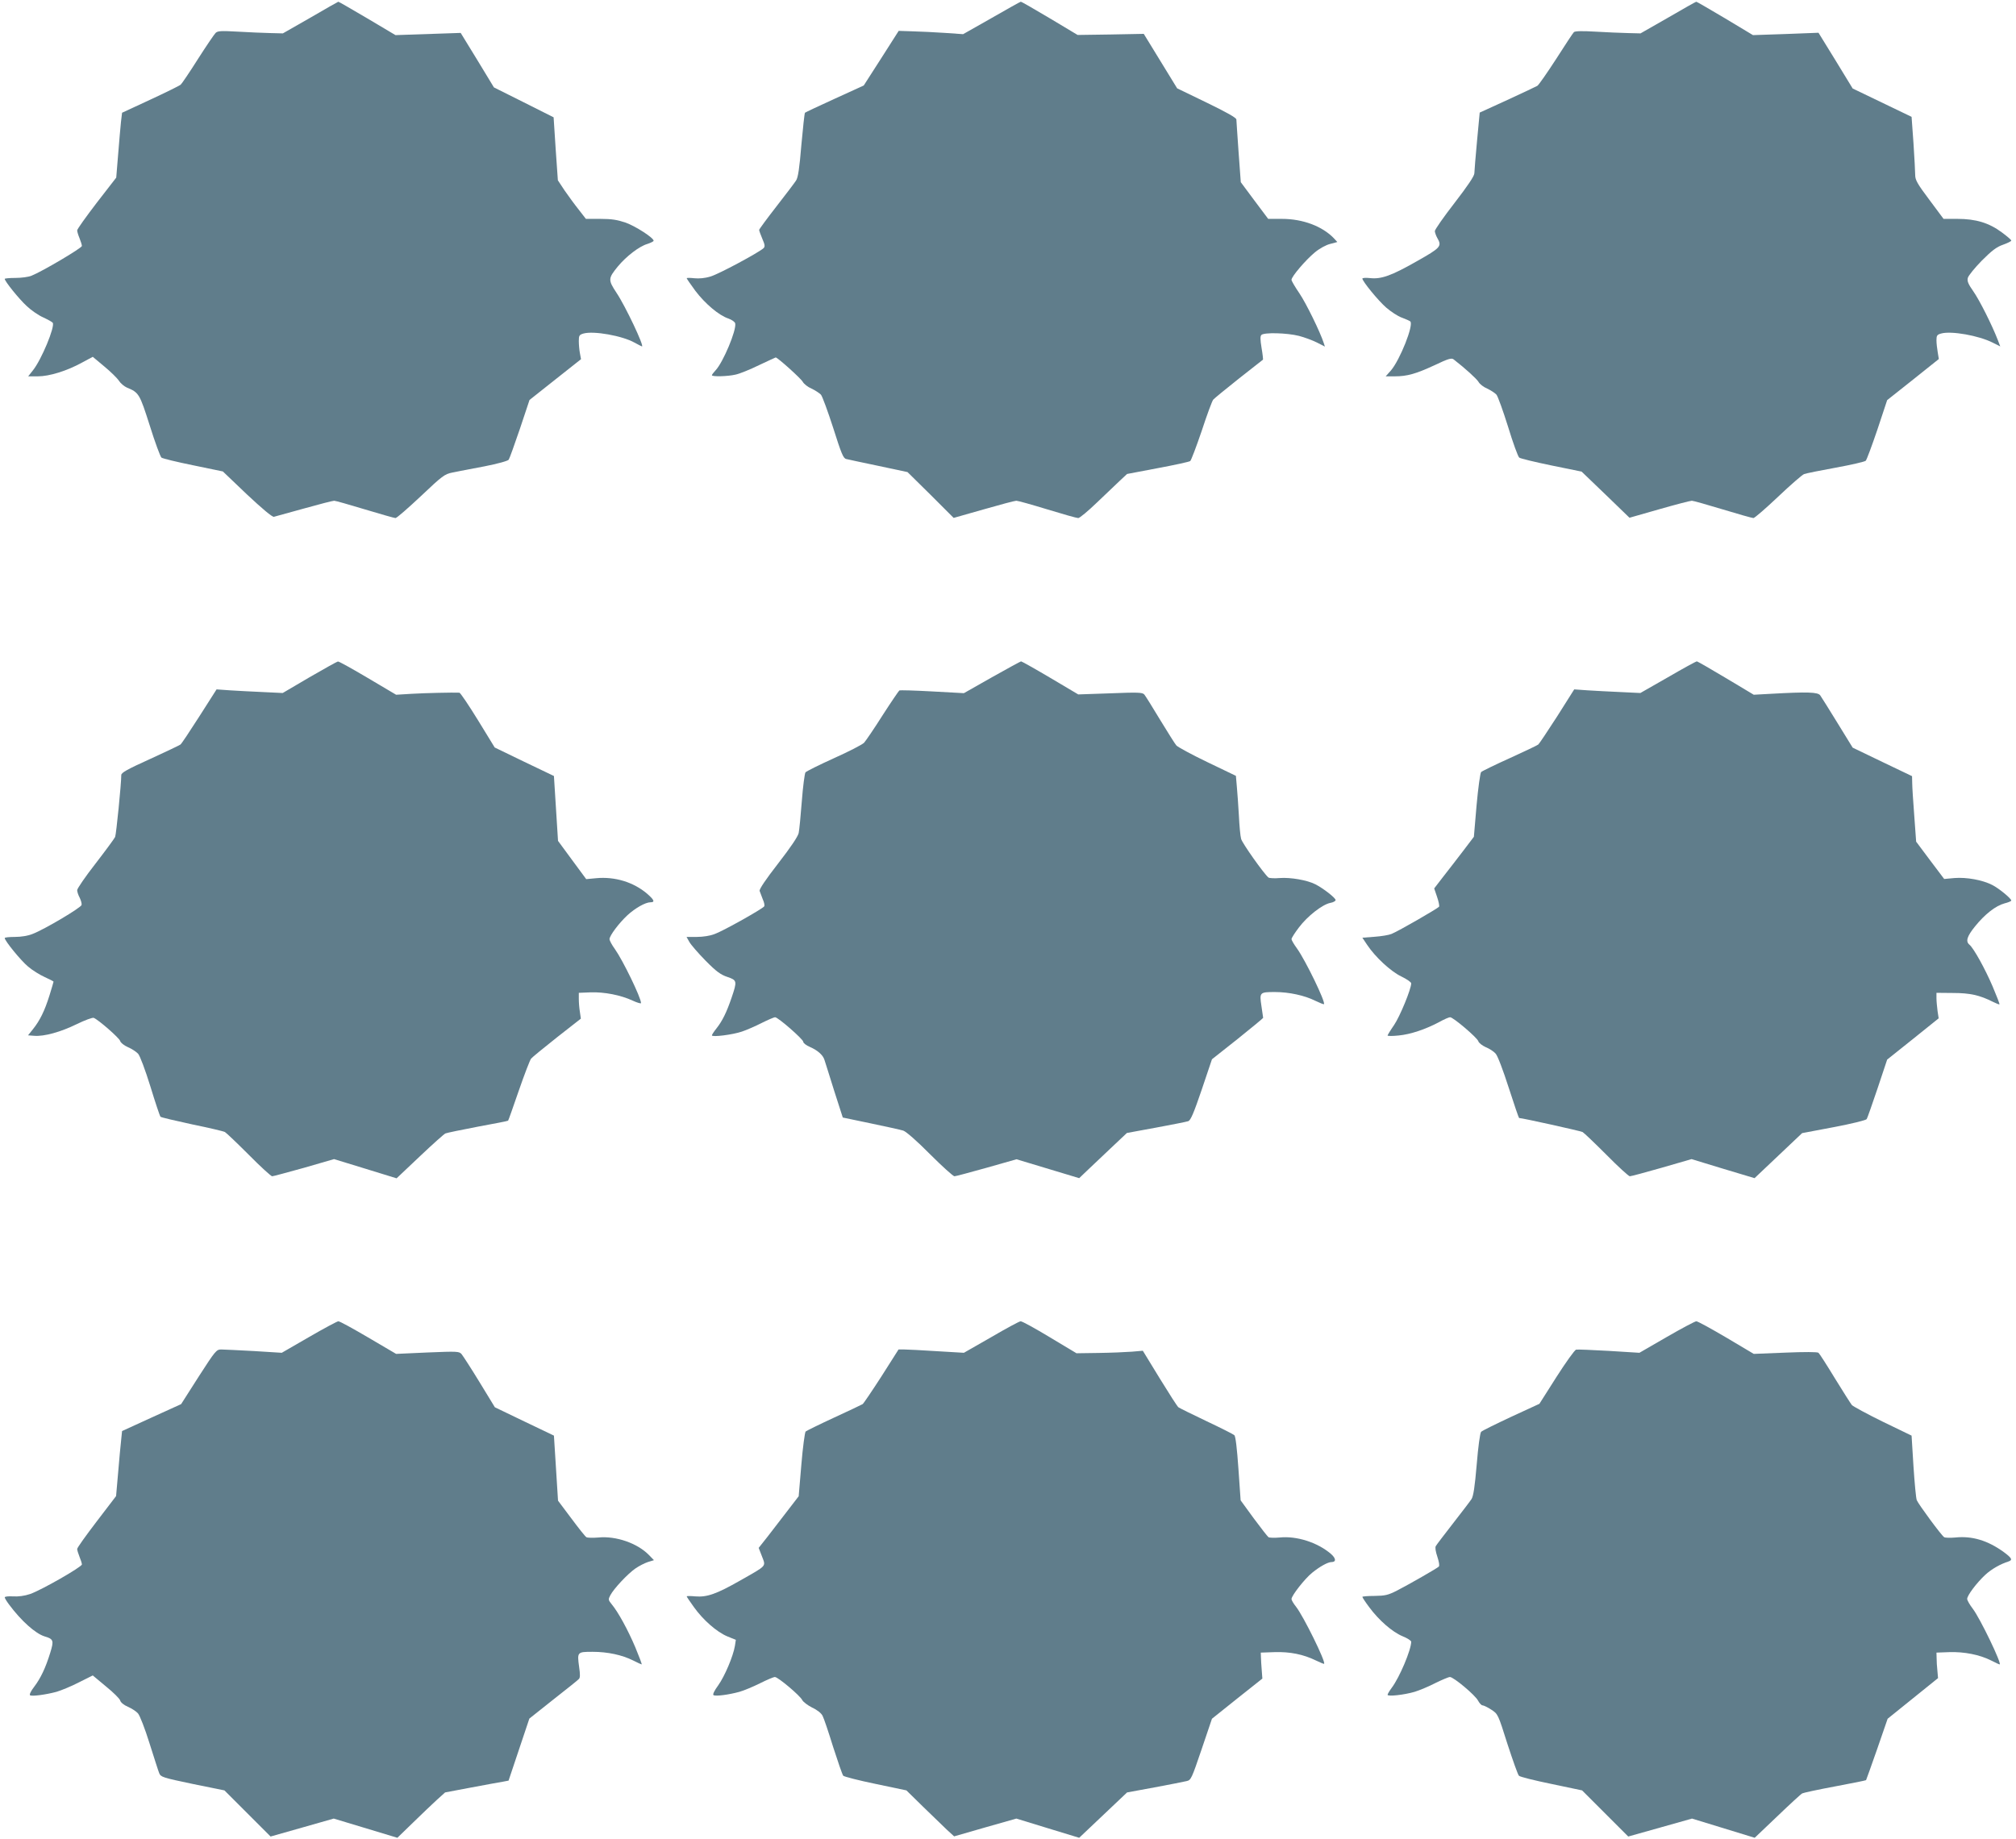<?xml version="1.0" standalone="no"?>
<!DOCTYPE svg PUBLIC "-//W3C//DTD SVG 20010904//EN"
 "http://www.w3.org/TR/2001/REC-SVG-20010904/DTD/svg10.dtd">
<svg version="1.0" xmlns="http://www.w3.org/2000/svg"
 width="1280pt" height="1168pt" viewBox="0 0 1280 1168"
 preserveAspectRatio="xMidYMid meet">
<g transform="translate(0,1168) scale(0.1,-0.1)"
fill="#607d8b" stroke="none">
<path d="M1971 11568 l-175 -100 -80 2 c-45 1 -137 5 -206 9 -107 6 -127 5
-141 -8 -9 -9 -60 -84 -113 -167 -53 -84 -102 -156 -109 -162 -7 -6 -94 -49
-193 -95 l-179 -83 -7 -59 c-3 -33 -12 -126 -18 -207 l-12 -146 -124 -160
c-68 -89 -124 -167 -124 -175 0 -8 7 -31 15 -50 8 -20 15 -42 15 -49 0 -13
-252 -162 -320 -189 -19 -8 -65 -14 -102 -14 -38 0 -68 -3 -68 -6 0 -15 91
-128 139 -172 28 -27 76 -60 106 -73 30 -14 57 -29 60 -34 15 -25 -72 -235
-126 -302 l-30 -38 61 0 c73 0 184 34 282 88 l67 36 73 -61 c40 -33 82 -74 93
-91 11 -17 34 -36 50 -43 77 -32 81 -38 146 -242 33 -106 67 -197 74 -203 8
-6 98 -28 202 -49 l188 -39 153 -146 c95 -89 160 -144 171 -142 9 2 95 26 192
53 96 27 182 49 191 49 8 0 96 -25 195 -55 100 -30 187 -55 194 -55 8 0 80 63
161 139 137 130 151 140 200 150 29 6 120 24 202 39 86 17 152 35 156 43 5 7
37 96 71 196 l61 183 164 130 163 129 -7 38 c-4 21 -7 56 -7 77 0 35 3 40 30
48 64 18 246 -14 324 -58 24 -13 45 -24 47 -24 16 0 -106 258 -162 341 -54 82
-53 91 9 167 54 65 136 128 188 143 21 7 39 16 39 20 0 19 -114 92 -177 115
-53 18 -89 24 -160 24 l-93 0 -45 58 c-25 31 -65 86 -90 122 l-43 65 -14 200
-13 200 -189 95 -190 95 -105 173 -106 173 -207 -7 -207 -7 -180 107 c-99 58
-181 106 -183 105 -2 0 -81 -45 -177 -101z"/>
<path d="M6295 11565 l-180 -102 -115 8 c-63 4 -155 9 -204 10 l-90 3 -111
-174 -111 -173 -184 -84 c-101 -46 -186 -86 -189 -89 -3 -2 -13 -95 -23 -205
-12 -147 -21 -208 -34 -226 -9 -14 -65 -88 -125 -165 -60 -77 -109 -144 -109
-148 0 -5 9 -30 20 -56 17 -39 18 -50 8 -60 -30 -28 -287 -166 -337 -180 -35
-11 -72 -14 -103 -11 -26 3 -48 3 -48 0 0 -3 25 -39 55 -80 63 -83 150 -156
210 -176 22 -8 41 -21 43 -31 9 -43 -77 -247 -124 -297 -13 -14 -24 -28 -24
-32 0 -10 99 -8 150 4 25 5 92 32 149 60 57 27 105 49 106 49 12 0 162 -135
172 -155 7 -13 32 -33 56 -43 23 -11 49 -28 59 -38 9 -10 44 -106 78 -211 52
-164 64 -194 83 -198 12 -3 105 -23 206 -44 l183 -39 147 -145 146 -146 190
54 c104 30 198 55 208 55 10 0 99 -25 197 -55 98 -30 186 -55 196 -55 9 0 62
44 118 98 56 53 122 116 147 140 l45 42 195 37 c107 20 199 40 206 45 6 5 39
92 73 192 33 101 66 190 73 198 7 8 80 68 162 133 83 65 152 119 154 121 1 1
-2 35 -9 74 -9 55 -9 75 -1 83 17 17 163 13 238 -6 35 -9 86 -28 114 -42 l51
-26 -7 22 c-23 71 -111 251 -154 315 -28 41 -51 80 -51 87 0 21 91 127 148
174 30 25 72 48 98 54 l45 12 -22 24 c-73 76 -197 123 -329 123 l-88 0 -87
116 -87 117 -14 191 c-7 105 -14 198 -14 207 0 11 -62 46 -188 107 l-188 91
-106 173 -106 173 -210 -4 -210 -3 -177 106 c-98 58 -180 106 -184 105 -3 0
-87 -47 -186 -104z"/>
<path d="M10591 11568 l-175 -100 -80 2 c-45 1 -137 5 -206 9 -85 5 -129 4
-137 -3 -6 -6 -57 -83 -113 -171 -57 -88 -110 -164 -119 -170 -9 -5 -95 -46
-191 -90 l-175 -80 -17 -180 c-9 -99 -17 -192 -17 -206 -1 -18 -42 -79 -126
-188 -69 -89 -125 -169 -125 -179 1 -9 7 -28 15 -42 31 -54 25 -62 -131 -150
-160 -91 -224 -114 -296 -106 -27 3 -48 1 -48 -3 0 -17 101 -141 152 -185 29
-25 73 -54 98 -63 25 -9 49 -20 54 -24 24 -21 -66 -246 -123 -312 l-33 -37 57
0 c80 0 135 16 254 71 86 41 107 47 120 37 75 -58 148 -125 159 -144 7 -13 31
-32 55 -42 23 -11 49 -28 58 -38 9 -10 42 -102 74 -204 31 -102 63 -190 71
-196 7 -6 99 -28 205 -50 l191 -39 152 -146 152 -147 189 54 c105 30 197 54
207 54 9 0 97 -25 196 -55 99 -30 187 -55 195 -55 7 0 78 61 157 136 79 75
153 139 164 143 12 5 102 23 201 41 99 18 185 38 191 44 6 6 39 95 74 198 l62
187 164 130 164 131 -7 43 c-4 23 -8 57 -8 76 0 30 4 36 30 43 63 18 239 -13
327 -58 l48 -24 -16 42 c-36 93 -115 251 -155 308 -33 47 -40 65 -35 85 4 15
44 64 89 110 64 64 94 87 135 101 28 10 52 22 52 26 0 5 -27 28 -61 53 -81 60
-165 85 -280 85 l-89 0 -90 121 c-76 101 -90 126 -90 157 0 20 -5 112 -11 204
l-12 166 -187 90 -187 90 -108 177 -109 177 -208 -8 -208 -7 -178 107 c-98 58
-180 106 -182 105 -3 0 -83 -45 -179 -101z"/>
<path d="M1965 7379 l-170 -100 -125 6 c-69 3 -163 8 -210 11 l-85 6 -109
-171 c-60 -94 -114 -175 -120 -179 -6 -5 -93 -46 -193 -92 -146 -66 -183 -87
-183 -102 0 -56 -32 -376 -39 -393 -5 -11 -61 -87 -125 -170 -64 -82 -116
-158 -116 -168 0 -10 7 -32 16 -48 8 -17 14 -37 12 -46 -3 -17 -237 -156 -311
-184 -29 -12 -73 -19 -112 -19 -36 0 -65 -3 -65 -7 0 -18 104 -145 149 -182
27 -23 74 -52 105 -66 31 -14 56 -27 56 -29 0 -3 -12 -42 -26 -88 -31 -99 -61
-159 -104 -213 l-32 -40 40 -3 c62 -5 167 24 269 74 51 25 100 43 108 40 29
-11 163 -128 168 -147 3 -11 24 -28 49 -39 24 -10 53 -29 65 -42 12 -14 44
-99 78 -208 31 -102 60 -188 64 -192 3 -4 93 -25 199 -48 107 -22 201 -44 210
-49 9 -5 78 -71 152 -145 74 -75 141 -136 148 -136 7 0 98 25 203 54 l190 55
199 -61 198 -61 147 139 c80 76 154 142 163 146 9 4 102 23 206 43 104 19 191
36 192 38 2 1 32 87 68 191 36 104 71 195 78 203 7 9 81 69 164 135 l152 119
-6 42 c-4 23 -7 60 -7 82 l0 40 75 3 c86 3 191 -17 268 -53 28 -13 52 -20 52
-15 0 34 -115 271 -166 343 -19 26 -34 54 -34 63 0 22 60 102 114 152 49 45
114 82 146 82 30 0 24 15 -22 55 -86 73 -204 109 -322 98 l-64 -6 -90 122 -89
121 -13 206 -13 206 -188 90 -188 91 -106 173 c-59 96 -112 174 -118 175 -40
2 -218 -2 -302 -7 l-100 -6 -179 106 c-98 58 -184 106 -190 105 -6 0 -87 -46
-181 -100z"/>
<path d="M6298 7379 l-178 -101 -201 11 c-110 6 -204 9 -209 6 -4 -3 -52 -73
-106 -157 -53 -84 -107 -163 -118 -175 -12 -12 -97 -56 -191 -98 -93 -42 -175
-83 -181 -90 -5 -8 -16 -89 -23 -182 -7 -92 -16 -184 -20 -203 -5 -23 -51 -91
-130 -193 -80 -103 -121 -164 -118 -175 3 -9 12 -33 20 -53 9 -19 13 -40 9
-45 -11 -16 -258 -155 -313 -175 -30 -12 -75 -19 -115 -19 l-65 0 18 -32 c10
-18 56 -71 103 -119 68 -69 96 -89 138 -103 62 -21 63 -26 27 -132 -31 -91
-58 -147 -96 -195 -16 -20 -29 -40 -29 -44 0 -13 133 4 191 24 30 10 87 35
126 55 40 20 78 36 84 36 19 0 179 -140 179 -156 0 -8 19 -23 43 -33 50 -22
83 -52 92 -83 4 -13 32 -100 61 -194 l55 -171 177 -37 c97 -20 191 -41 207
-46 18 -6 87 -66 170 -150 77 -77 147 -140 155 -140 8 0 100 25 204 54 l190
54 199 -60 199 -60 46 44 c26 24 94 89 152 144 l105 99 185 34 c102 19 194 37
205 41 15 6 35 53 85 200 l65 193 163 129 c89 71 162 132 162 134 0 3 -5 37
-11 76 -13 86 -11 88 86 88 90 0 189 -22 255 -55 29 -14 54 -24 56 -22 12 12
-116 276 -170 352 -20 27 -36 55 -36 61 0 7 21 40 47 74 54 72 149 146 199
156 19 3 34 12 34 18 0 14 -79 75 -128 100 -52 27 -159 45 -226 40 -34 -3 -66
-1 -72 3 -27 21 -167 218 -174 246 -5 18 -11 84 -14 147 -4 63 -9 146 -13 184
l-6 69 -181 87 c-100 48 -188 96 -197 106 -9 10 -55 84 -104 164 -48 80 -93
152 -100 160 -12 13 -42 14 -216 7 l-203 -7 -177 105 c-98 58 -182 105 -186
105 -4 -1 -88 -46 -185 -101z"/>
<path d="M10590 7379 l-175 -100 -125 6 c-69 3 -163 8 -210 11 l-85 6 -108
-171 c-60 -93 -114 -174 -120 -179 -7 -6 -88 -44 -182 -87 -93 -42 -175 -82
-181 -88 -6 -7 -19 -101 -29 -212 l-17 -199 -69 -91 c-38 -49 -94 -123 -126
-163 l-57 -74 18 -53 c10 -29 16 -57 13 -63 -8 -11 -259 -156 -302 -173 -16
-7 -65 -15 -107 -18 l-78 -6 30 -45 c52 -78 150 -169 217 -201 35 -17 63 -36
63 -44 0 -36 -72 -211 -109 -265 -23 -33 -41 -63 -41 -66 0 -4 31 -4 70 0 75
7 171 39 259 86 30 17 61 30 68 30 20 0 171 -129 179 -152 3 -11 25 -28 47
-38 23 -9 52 -28 63 -41 13 -14 47 -104 83 -216 34 -106 64 -193 66 -193 20 0
389 -82 403 -89 9 -5 78 -71 152 -145 74 -75 141 -136 148 -136 7 0 98 24 202
54 l190 55 200 -61 200 -60 151 143 151 143 201 38 c111 21 205 44 209 51 4 6
35 94 69 195 l61 183 164 131 163 131 -7 46 c-3 25 -7 62 -7 81 l0 35 105 -1
c108 0 170 -14 253 -56 22 -11 40 -18 42 -16 2 2 -18 54 -44 115 -48 112 -120
242 -147 264 -25 21 -15 53 36 116 62 77 131 131 187 146 24 6 43 14 43 18 0
13 -79 78 -121 99 -62 32 -164 50 -239 44 l-66 -6 -89 118 -89 119 -12 165
c-7 91 -13 184 -13 208 l-1 43 -188 90 -189 91 -96 156 c-53 86 -102 165 -110
176 -15 21 -80 23 -312 10 l-110 -6 -177 106 c-97 58 -180 106 -185 106 -4 0
-87 -45 -183 -101z"/>
<path d="M1962 3189 l-173 -100 -176 11 c-96 5 -190 10 -208 10 -31 0 -37 -7
-144 -173 l-111 -174 -187 -85 -188 -86 -6 -59 c-4 -32 -12 -125 -19 -206
l-13 -148 -123 -161 c-68 -89 -124 -167 -124 -175 0 -7 7 -30 15 -50 8 -19 15
-41 15 -48 0 -16 -259 -164 -329 -188 -35 -12 -75 -17 -108 -15 -29 2 -53 -1
-53 -6 0 -5 12 -25 27 -45 78 -105 168 -185 226 -203 57 -17 60 -26 36 -104
-30 -97 -61 -162 -102 -216 -21 -27 -32 -50 -26 -54 13 -8 101 4 168 22 30 9
94 35 142 60 l88 44 84 -70 c47 -38 87 -78 90 -89 3 -12 23 -29 49 -40 23 -10
53 -29 64 -42 12 -14 44 -96 73 -189 29 -91 56 -177 62 -191 10 -24 21 -28
212 -68 l202 -41 147 -147 146 -146 201 57 200 57 202 -61 202 -61 101 98 c56
55 124 119 151 144 l51 46 164 31 c91 17 182 34 202 37 l37 7 66 197 66 197
151 120 c83 65 157 124 163 131 9 8 9 29 2 77 -13 95 -12 96 85 96 97 0 188
-20 258 -55 27 -14 52 -25 54 -25 3 0 -15 48 -40 108 -46 109 -109 225 -151
275 -21 26 -22 30 -8 56 21 41 111 137 159 170 23 16 58 34 79 41 l39 12 -32
33 c-72 74 -208 122 -320 111 -36 -3 -71 -2 -77 2 -7 4 -50 58 -96 120 l-84
112 -13 207 -13 206 -188 90 -187 90 -97 159 c-53 87 -105 167 -114 178 -15
18 -25 19 -216 11 l-200 -9 -177 104 c-97 57 -182 104 -190 103 -7 0 -91 -45
-186 -100z"/>
<path d="M6293 3188 l-173 -99 -169 10 c-94 6 -187 11 -208 11 l-38 0 -108
-170 c-60 -93 -114 -173 -120 -177 -7 -4 -88 -43 -182 -86 -93 -43 -174 -83
-180 -88 -5 -6 -18 -100 -27 -210 l-17 -201 -70 -91 c-39 -51 -96 -125 -127
-165 l-57 -72 21 -54 c25 -66 34 -55 -138 -153 -151 -86 -211 -107 -285 -101
-30 3 -55 3 -55 0 0 -2 20 -33 45 -67 59 -83 146 -159 213 -187 l54 -22 -6
-39 c-11 -65 -64 -191 -106 -250 -25 -34 -36 -58 -30 -62 14 -9 100 3 165 21
28 8 86 32 130 54 44 22 86 40 95 40 20 0 162 -120 174 -147 6 -11 33 -32 62
-47 33 -15 59 -36 67 -53 8 -15 38 -104 67 -198 30 -93 58 -175 64 -182 6 -6
99 -30 206 -52 l195 -41 105 -103 c58 -56 126 -122 151 -146 l47 -43 198 57
197 56 199 -61 200 -61 152 144 152 144 174 32 c96 18 188 36 204 40 28 6 32
16 95 201 l66 195 160 128 160 127 -4 53 c-2 28 -5 66 -5 82 l-1 30 88 3 c98
3 182 -14 262 -53 27 -13 51 -23 52 -21 12 12 -132 304 -178 362 -16 20 -29
42 -29 49 0 22 85 130 131 167 49 40 100 68 123 68 31 0 29 24 -5 53 -85 72
-216 114 -324 103 -33 -3 -65 -2 -71 2 -6 4 -48 58 -94 120 l-83 114 -14 201
c-9 129 -18 206 -26 213 -7 6 -86 46 -177 89 -91 43 -171 83 -178 88 -7 5 -60
88 -119 184 l-107 175 -70 -6 c-39 -3 -134 -7 -211 -8 l-140 -2 -170 102 c-93
56 -176 102 -185 101 -8 0 -93 -46 -187 -101z"/>
<path d="M10582 3189 l-173 -100 -193 12 c-106 6 -200 10 -209 8 -9 -2 -65
-80 -125 -174 l-108 -170 -180 -83 c-98 -46 -184 -88 -190 -95 -7 -7 -19 -96
-28 -207 -12 -141 -21 -201 -33 -220 -9 -14 -62 -83 -118 -155 -55 -71 -105
-136 -109 -144 -5 -8 -1 -35 10 -67 11 -34 15 -57 9 -63 -13 -12 -182 -109
-265 -152 -57 -29 -75 -33 -142 -34 -43 0 -78 -3 -78 -6 0 -4 19 -33 43 -65
61 -83 147 -158 212 -185 30 -12 55 -28 55 -35 0 -51 -74 -227 -124 -293 -14
-19 -26 -39 -26 -44 0 -12 104 -1 172 19 29 9 88 33 130 55 43 21 85 39 94 39
23 0 162 -116 179 -151 9 -16 21 -29 28 -29 7 0 32 -12 55 -27 43 -28 43 -28
103 -218 34 -104 66 -195 73 -202 6 -7 99 -30 206 -52 l195 -41 146 -146 147
-147 203 57 202 57 199 -61 199 -61 145 138 c79 76 150 141 157 144 7 4 100
24 207 44 107 20 196 38 198 40 1 1 33 90 70 196 l67 194 160 129 160 129 -4
46 c-3 25 -5 62 -5 81 l-1 35 82 3 c94 3 192 -16 265 -53 27 -14 51 -25 54
-25 17 0 -124 293 -170 353 -20 26 -36 54 -36 63 0 22 60 102 115 153 40 37
97 69 148 85 27 9 20 22 -30 59 -102 74 -201 104 -308 93 -33 -3 -65 -2 -71 2
-17 10 -164 210 -174 235 -5 12 -14 109 -21 216 l-12 194 -182 88 c-100 49
-188 97 -197 106 -8 10 -57 87 -108 170 -51 84 -98 157 -104 162 -7 6 -91 6
-211 1 l-200 -8 -175 104 c-97 57 -182 104 -190 103 -8 0 -93 -45 -188 -100z"/>
</g>
</svg>
